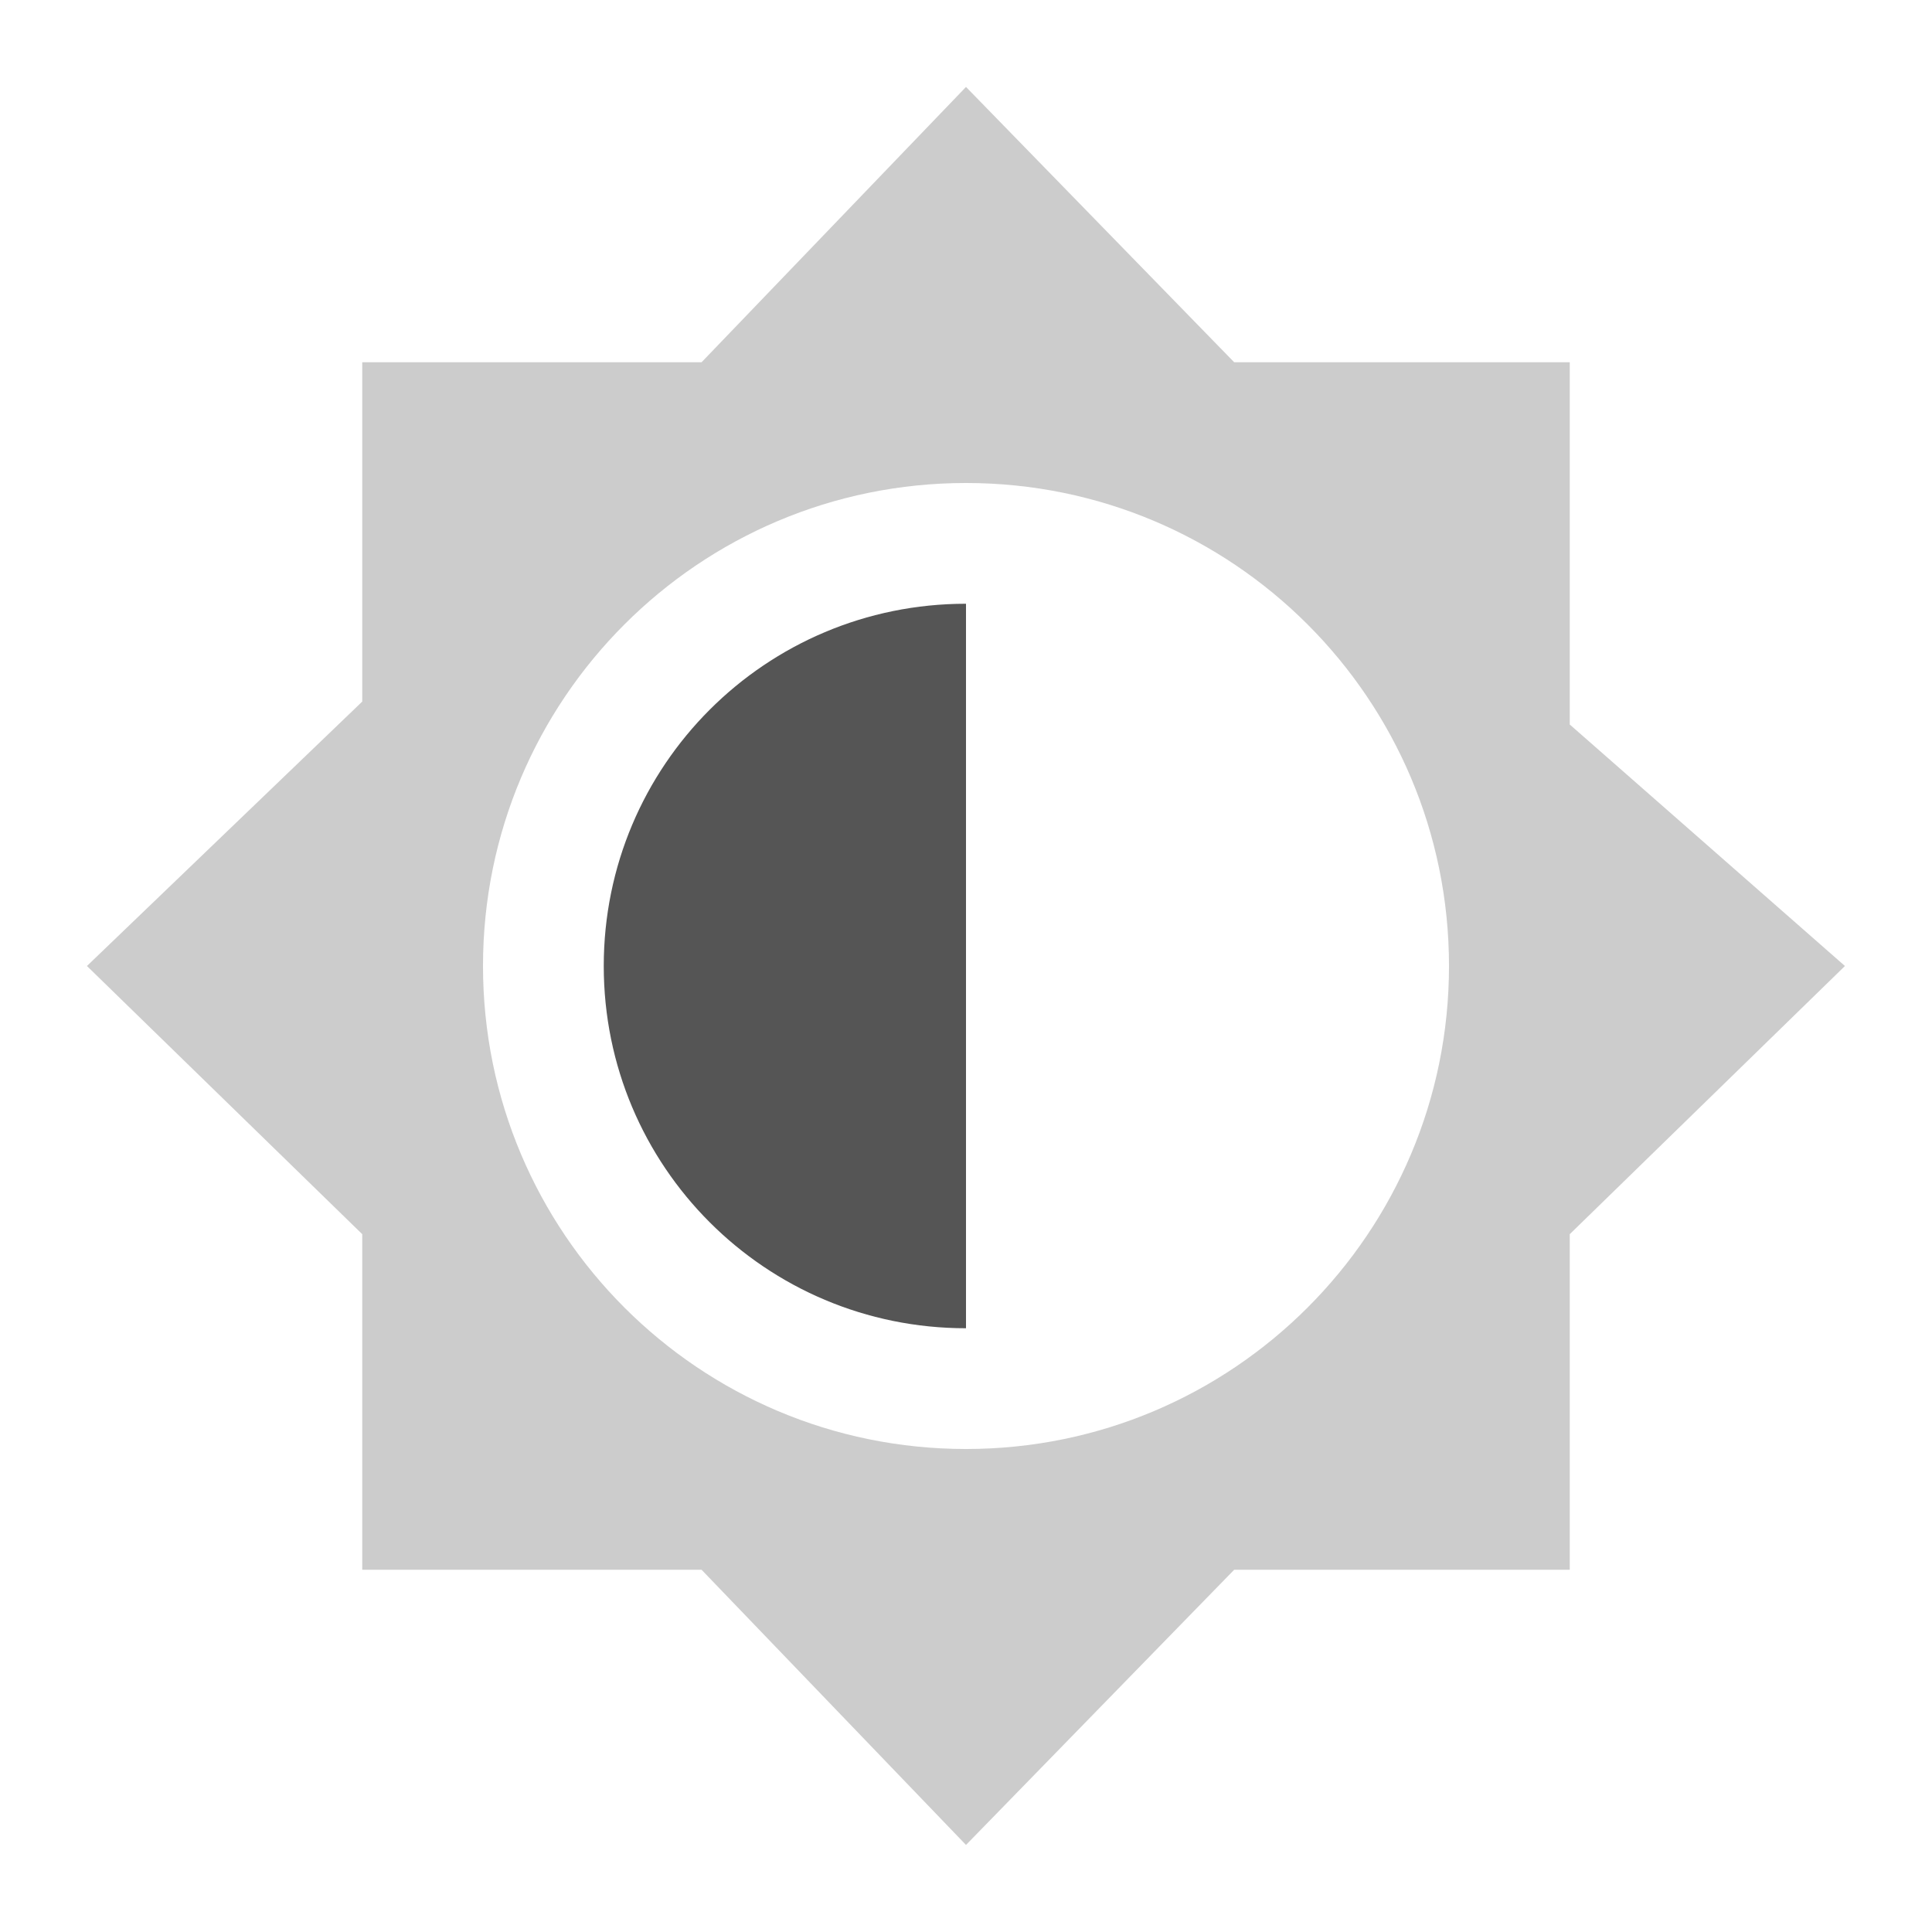 <svg xmlns="http://www.w3.org/2000/svg" width="16" height="16"><path d="M8 5C6.34 5 5 6.34 5 8s1.34 3 3 3z" fill="#555555"/><path d="M8 .72L5.81 3H3v2.81L.72 8 3 10.221V13h2.81L8 15.279 10.221 13H13v-2.779L15.279 8 13 6V3h-2.779L8 .72zM8 4c2.21 0 4 1.79 4 4s-1.79 4-4 4-4-1.79-4-4 1.79-4 4-4z" fill="#555555" opacity=".3"/></svg>